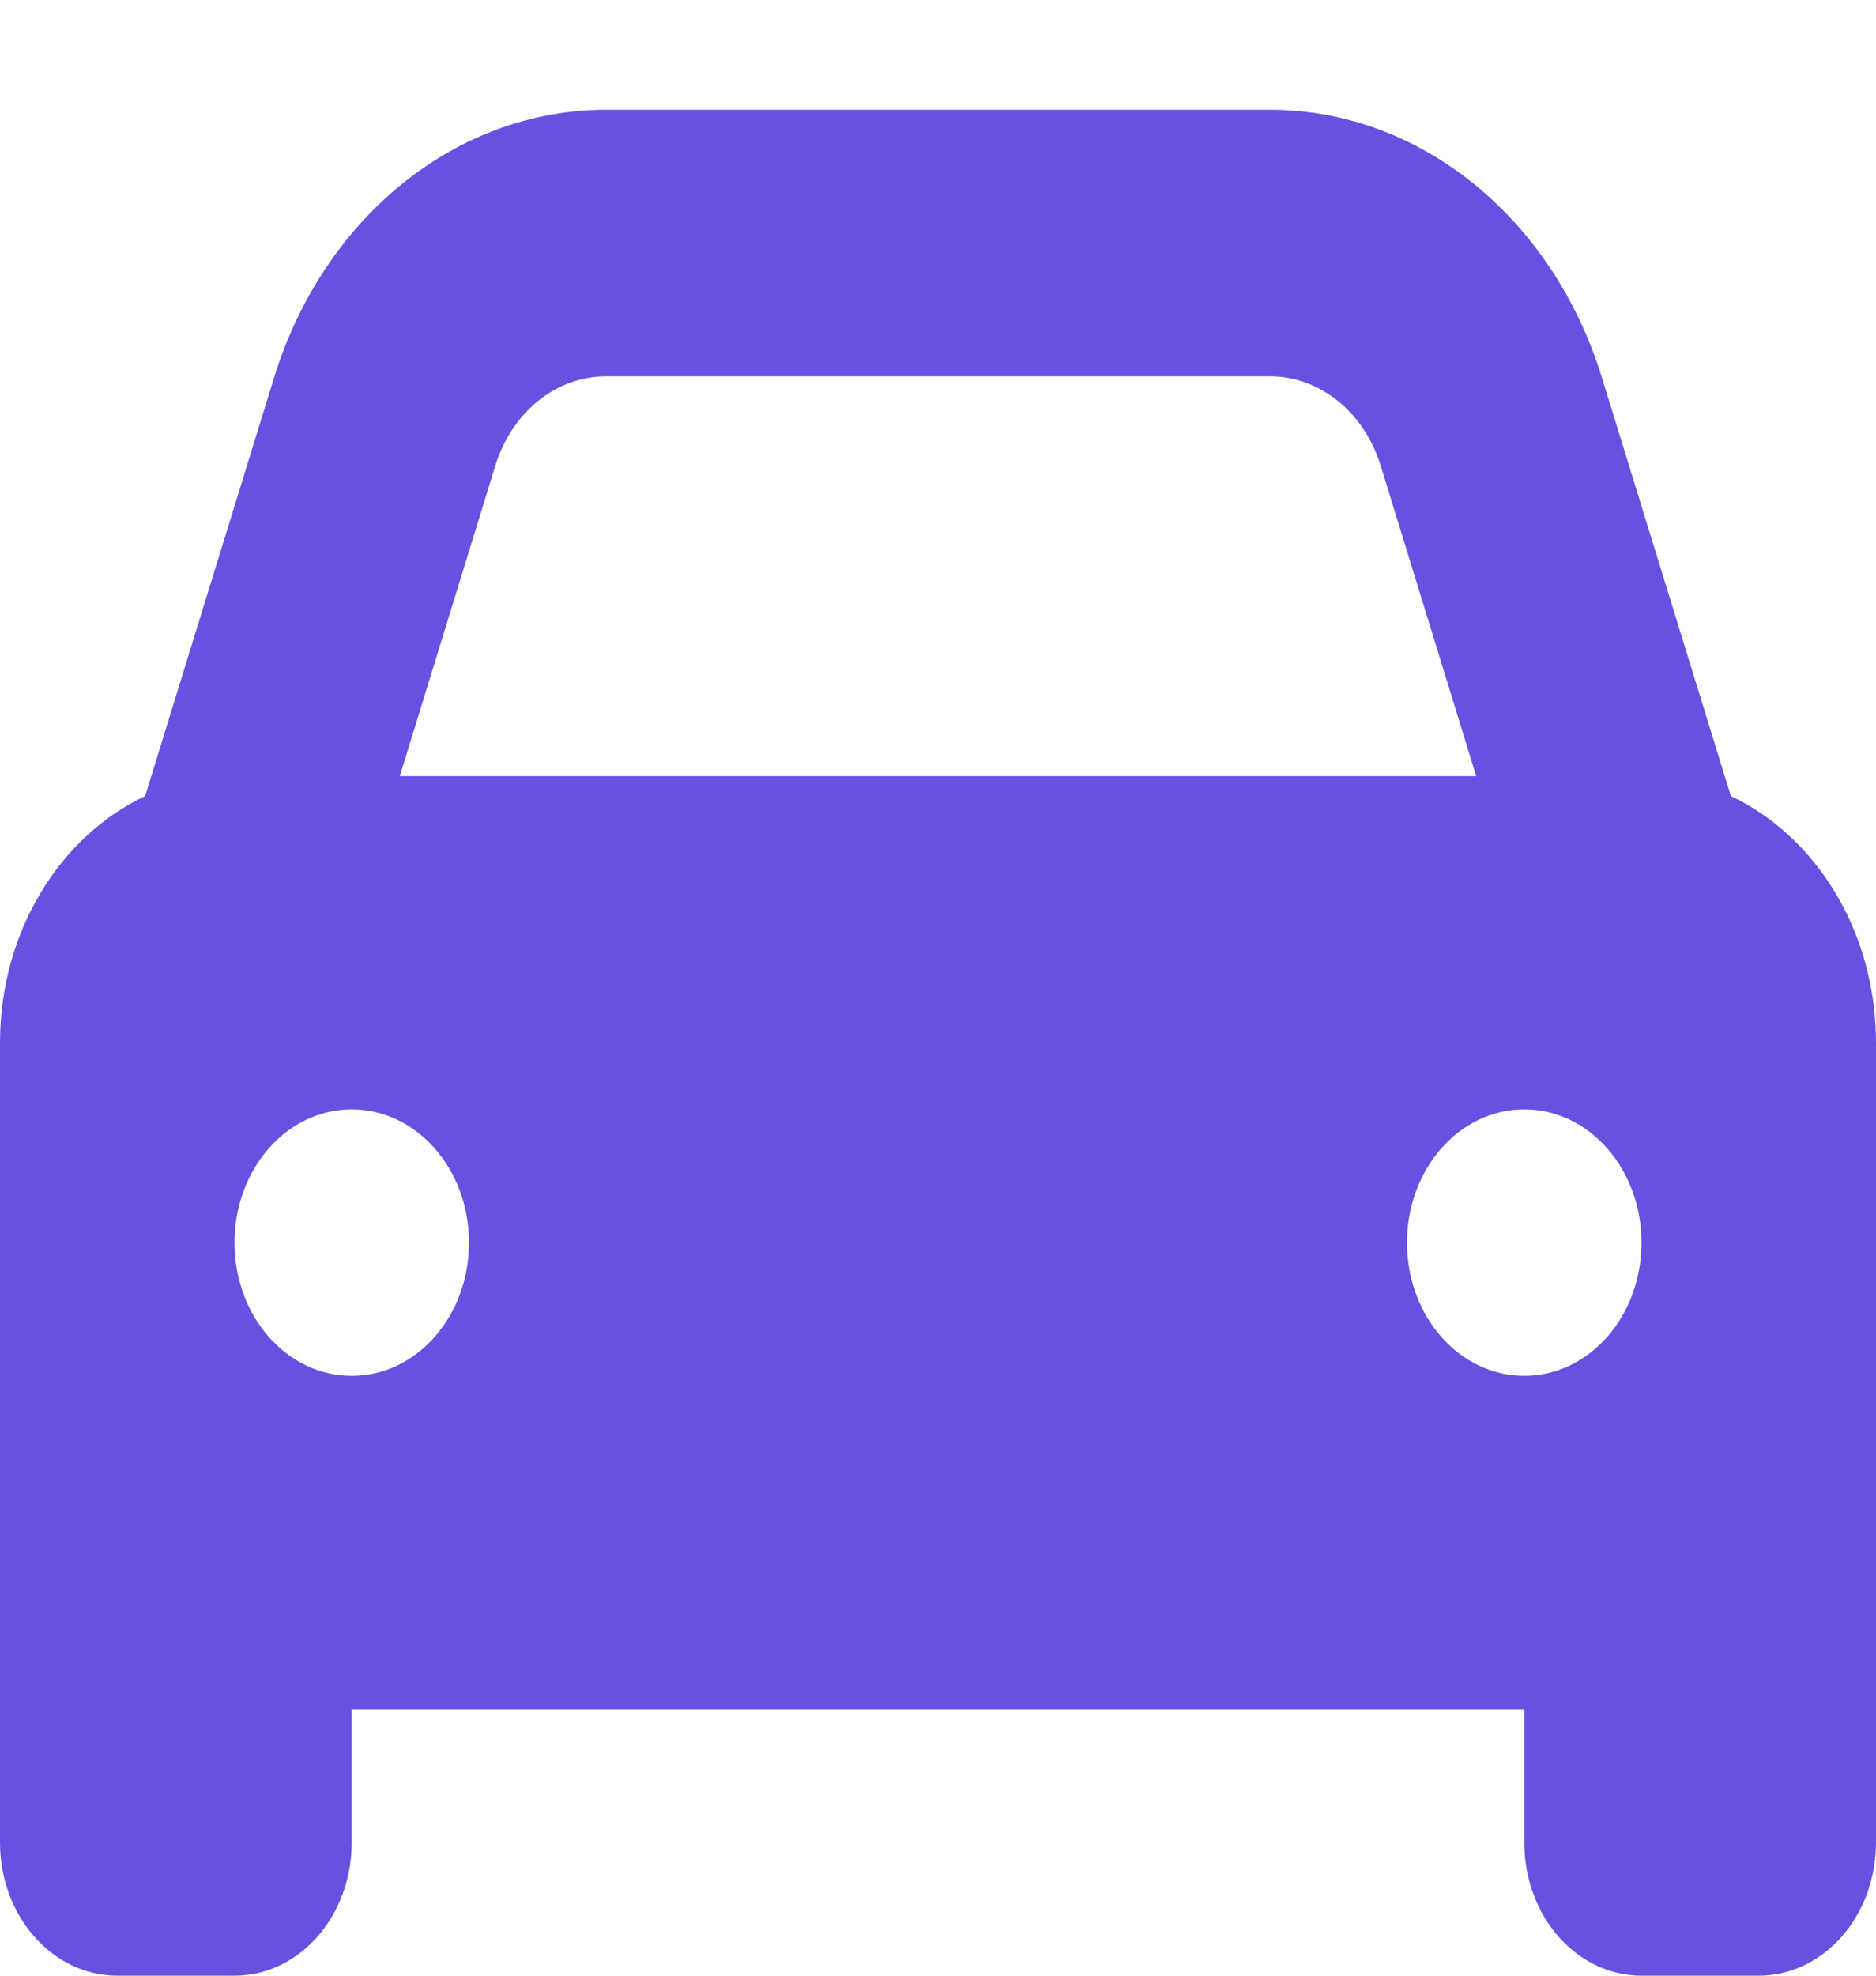 <svg width="19" height="20" viewBox="0 0 19 20" fill="none" xmlns="http://www.w3.org/2000/svg">
<g clip-path="url(#clip0_367_1069)">
<path d="M5.017 4.712L4.049 7.857H14.951L13.983 4.712C13.816 4.172 13.367 3.809 12.862 3.809H6.138C5.633 3.809 5.184 4.172 5.017 4.712ZM1.47 8.059L2.776 3.822C3.277 2.199 4.624 1.111 6.138 1.111H12.862C14.376 1.111 15.723 2.199 16.224 3.822L17.53 8.059C18.391 8.464 19 9.43 19 10.556V18.651C19 19.397 18.469 20 17.812 20H16.625C15.968 20 15.438 19.397 15.438 18.651V17.302H3.562V18.651C3.562 19.397 3.032 20 2.375 20H1.188C0.531 20 0 19.397 0 18.651V10.556C0 9.43 0.609 8.464 1.47 8.059ZM4.75 12.579C4.75 11.833 4.219 11.23 3.562 11.23C2.906 11.23 2.375 11.833 2.375 12.579C2.375 13.326 2.906 13.928 3.562 13.928C4.219 13.928 4.75 13.326 4.75 12.579ZM15.438 13.928C16.094 13.928 16.625 13.326 16.625 12.579C16.625 11.833 16.094 11.23 15.438 11.23C14.781 11.23 14.25 11.833 14.25 12.579C14.25 13.326 14.781 13.928 15.438 13.928Z" fill="#6651E1"/>
</g>
<defs>
<clipPath id="clip0_367_1069">
<rect width="19" height="20" fill="white"/>
</clipPath>
</defs>
</svg>
